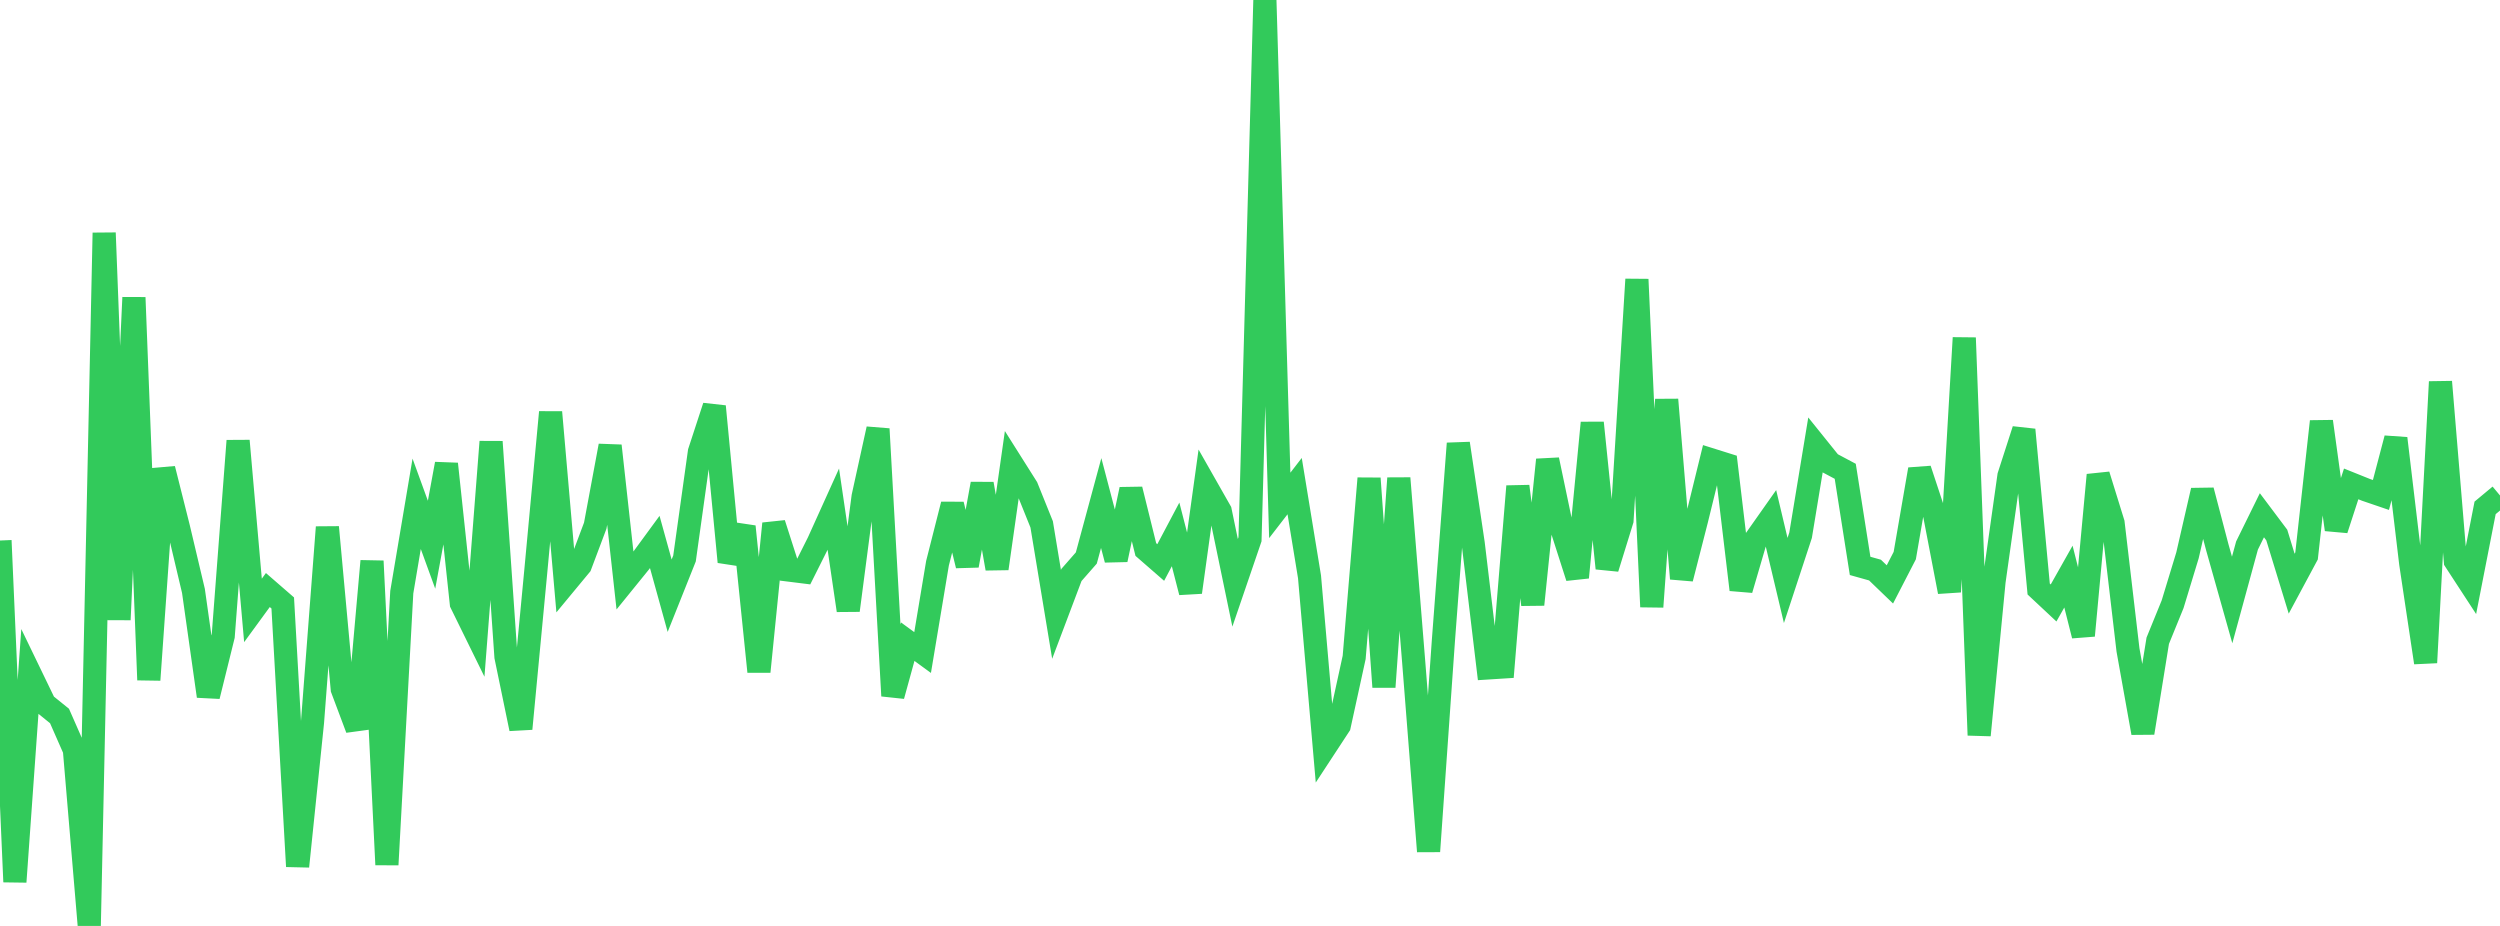 <?xml version="1.0" standalone="no"?>
<!DOCTYPE svg PUBLIC "-//W3C//DTD SVG 1.1//EN" "http://www.w3.org/Graphics/SVG/1.1/DTD/svg11.dtd">

<svg width="135" height="50" viewBox="0 0 135 50" preserveAspectRatio="none" 
  xmlns="http://www.w3.org/2000/svg"
  xmlns:xlink="http://www.w3.org/1999/xlink">


<polyline points="0.0, 29.188 0.804, 47.62 1.607, 36.351 2.411, 38.015 3.214, 38.663 4.018, 40.491 4.821, 50.0 5.625, 12.574 6.429, 33.465 7.232, 16.065 8.036, 36.716 8.839, 25.317 9.643, 28.516 10.446, 31.909 11.25, 37.593 12.054, 34.344 12.857, 23.804 13.661, 32.962 14.464, 31.862 15.268, 32.56 16.071, 46.785 16.875, 39.003 17.679, 28.469 18.482, 37.209 19.286, 39.351 20.089, 30.298 20.893, 46.694 21.696, 31.978 22.5, 27.205 23.304, 29.415 24.107, 25.052 24.911, 32.583 25.714, 34.217 26.518, 23.856 27.321, 35.461 28.125, 39.352 28.929, 30.886 29.732, 22.26 30.536, 31.495 31.339, 30.525 32.143, 28.386 32.946, 24.073 33.75, 31.354 34.554, 30.362 35.357, 29.266 36.161, 32.169 36.964, 30.156 37.768, 24.401 38.571, 21.947 39.375, 30.341 40.179, 28.436 40.982, 36.269 41.786, 28.277 42.589, 30.782 43.393, 30.882 44.196, 29.278 45.0, 27.5 45.804, 32.96 46.607, 26.821 47.411, 23.163 48.214, 37.574 49.018, 34.651 49.821, 35.237 50.625, 30.414 51.429, 27.242 52.232, 30.538 53.036, 26.129 53.839, 30.702 54.643, 25.048 55.446, 26.32 56.25, 28.316 57.054, 33.177 57.857, 31.049 58.661, 30.132 59.464, 27.164 60.268, 30.222 61.071, 26.428 61.875, 29.675 62.679, 30.375 63.482, 28.858 64.286, 31.98 65.089, 26.186 65.893, 27.601 66.696, 31.472 67.5, 29.12 68.304, 0.0 69.107, 27.292 69.911, 26.25 70.714, 31.15 71.518, 40.405 72.321, 39.18 73.125, 35.498 73.929, 25.832 74.732, 37.097 75.536, 25.823 76.339, 35.74 77.143, 45.972 77.946, 34.558 78.75, 23.948 79.554, 29.352 80.357, 36.068 81.161, 36.017 81.964, 26.26 82.768, 32.646 83.571, 24.829 84.375, 28.67 85.179, 31.179 85.982, 22.833 86.786, 30.687 87.589, 28.092 88.393, 15.086 89.196, 32.768 90.0, 21.581 90.804, 31.244 91.607, 28.106 92.411, 24.831 93.214, 25.083 94.018, 31.842 94.821, 29.099 95.625, 27.958 96.429, 31.346 97.232, 28.902 98.036, 24.024 98.839, 25.022 99.643, 25.45 100.446, 30.558 101.25, 30.784 102.054, 31.558 102.857, 30.003 103.661, 25.346 104.464, 27.774 105.268, 31.956 106.071, 18.242 106.875, 39.7 107.679, 31.395 108.482, 25.699 109.286, 23.207 110.089, 31.808 110.893, 32.56 111.696, 31.136 112.5, 34.321 113.304, 25.65 114.107, 28.243 114.911, 35.095 115.714, 39.576 116.518, 34.6 117.321, 32.629 118.125, 29.986 118.929, 26.486 119.732, 29.546 120.536, 32.399 121.339, 29.458 122.143, 27.823 122.946, 28.893 123.75, 31.519 124.554, 30.022 125.357, 22.76 126.161, 28.596 126.964, 26.131 127.768, 26.454 128.571, 26.728 129.375, 23.674 130.179, 30.429 130.982, 35.78 131.786, 20.619 132.589, 30.294 133.393, 31.527 134.196, 27.425 135.0, 26.756" fill="none" stroke="#32ca5b" stroke-width="1.25"/>

</svg>